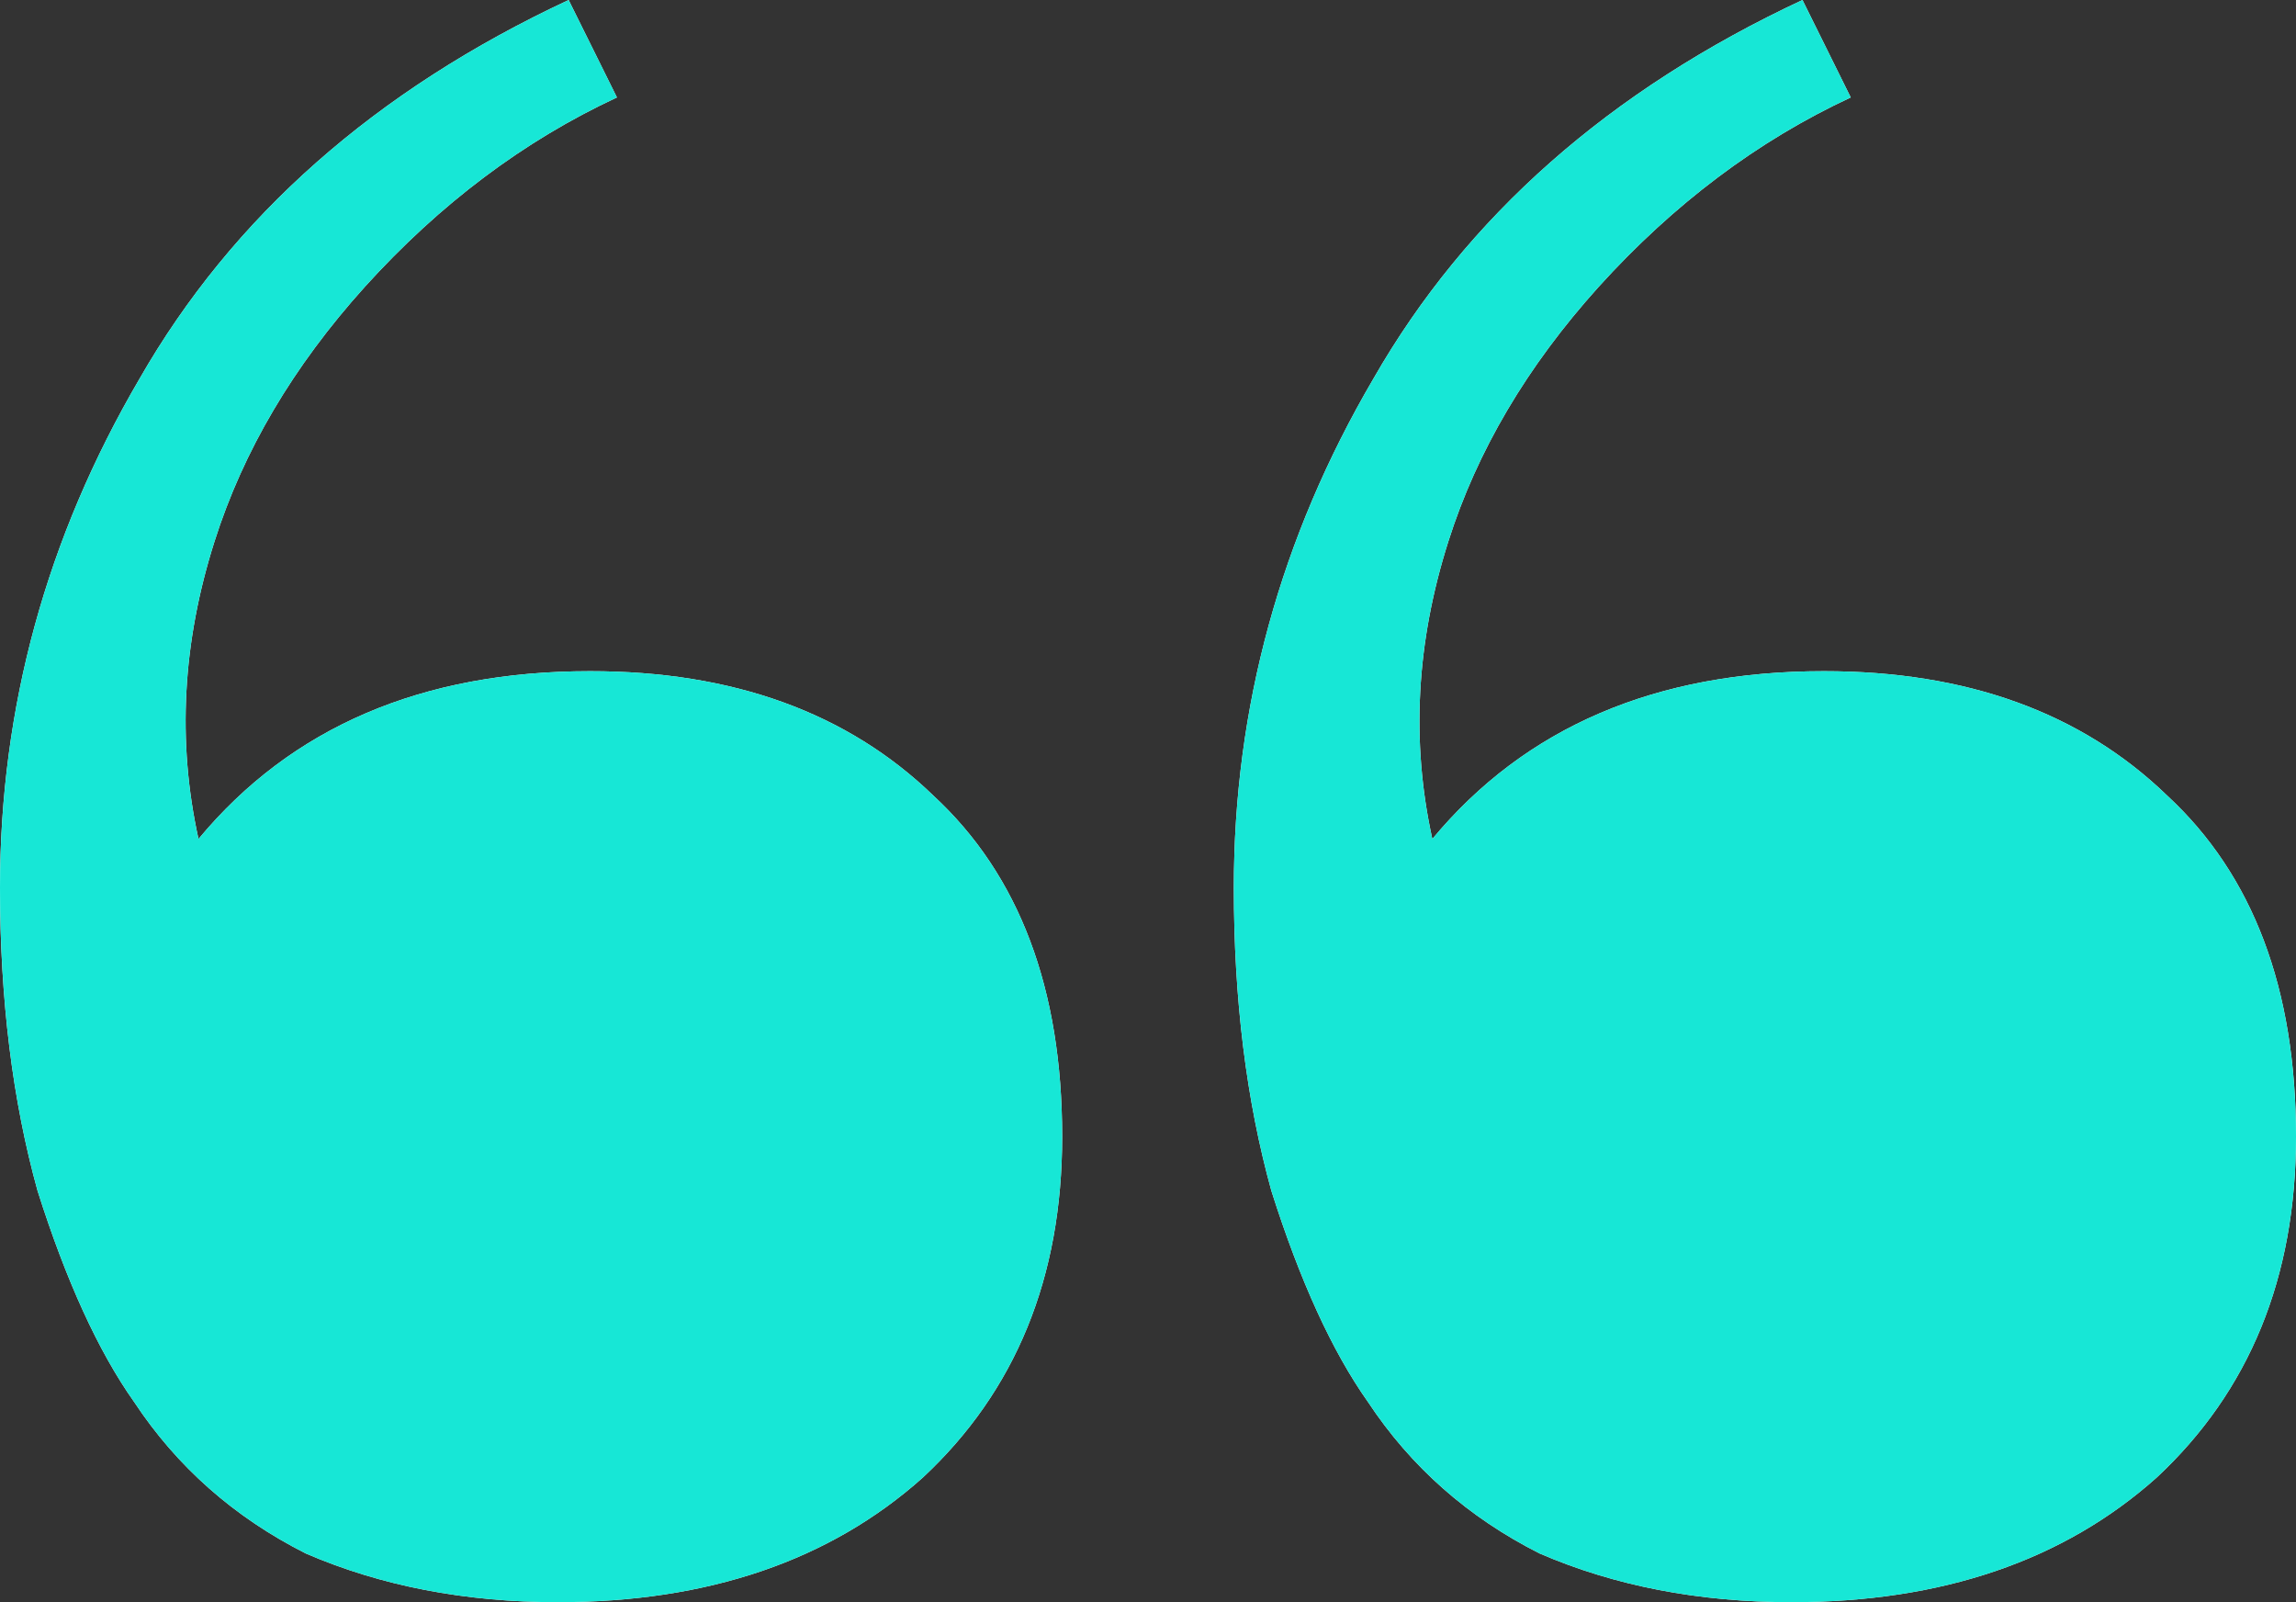 <svg width="86" height="60" viewBox="0 0 86 60" fill="none" xmlns="http://www.w3.org/2000/svg">
<rect x="0" y="0" width="86" height="60" fill="#333333" stroke="none"/>
<path d="M20.897 60C17.414 60 14.266 59.392 11.453 58.176C8.774 56.824 6.631 54.932 5.023 52.5C3.684 50.608 2.478 47.973 1.407 44.595C0.469 41.216 0 37.432 0 33.243C0 26.486 1.741 20.135 5.224 14.189C8.707 8.108 14.065 3.378 21.299 0L23.108 3.649C19.625 5.27 16.477 7.635 13.664 10.743C10.984 13.716 9.109 16.892 8.037 20.27C6.832 24.054 6.631 27.77 7.435 31.419C10.917 27.23 15.807 25.135 22.103 25.135C27.461 25.135 31.748 26.689 34.963 29.797C38.178 32.77 39.785 37.027 39.785 42.568C39.785 47.838 38.044 52.095 34.561 55.338C31.078 58.446 26.523 60 20.897 60ZM67.112 60C63.629 60 60.481 59.392 57.668 58.176C54.989 56.824 52.846 54.932 51.238 52.5C49.899 50.608 48.693 47.973 47.621 44.595C46.684 41.216 46.215 37.432 46.215 33.243C46.215 26.486 47.956 20.135 51.439 14.189C54.922 8.108 60.28 3.378 67.514 0L69.322 3.649C65.84 5.27 62.692 7.635 59.879 10.743C57.199 13.716 55.324 16.892 54.252 20.27C53.047 24.054 52.846 27.77 53.65 31.419C57.132 27.23 62.022 25.135 68.318 25.135C73.676 25.135 77.963 26.689 81.178 29.797C84.392 32.77 86 37.027 86 42.568C86 47.838 84.259 52.095 80.776 55.338C77.293 58.446 72.738 60 67.112 60Z" fill="url(#paint0_linear_405_9939)"/>
<path d="M20.897 60C17.414 60 14.266 59.392 11.453 58.176C8.774 56.824 6.631 54.932 5.023 52.5C3.684 50.608 2.478 47.973 1.407 44.595C0.469 41.216 0 37.432 0 33.243C0 26.486 1.741 20.135 5.224 14.189C8.707 8.108 14.065 3.378 21.299 0L23.108 3.649C19.625 5.27 16.477 7.635 13.664 10.743C10.984 13.716 9.109 16.892 8.037 20.27C6.832 24.054 6.631 27.77 7.435 31.419C10.917 27.23 15.807 25.135 22.103 25.135C27.461 25.135 31.748 26.689 34.963 29.797C38.178 32.77 39.785 37.027 39.785 42.568C39.785 47.838 38.044 52.095 34.561 55.338C31.078 58.446 26.523 60 20.897 60ZM67.112 60C63.629 60 60.481 59.392 57.668 58.176C54.989 56.824 52.846 54.932 51.238 52.5C49.899 50.608 48.693 47.973 47.621 44.595C46.684 41.216 46.215 37.432 46.215 33.243C46.215 26.486 47.956 20.135 51.439 14.189C54.922 8.108 60.28 3.378 67.514 0L69.322 3.649C65.84 5.27 62.692 7.635 59.879 10.743C57.199 13.716 55.324 16.892 54.252 20.27C53.047 24.054 52.846 27.77 53.65 31.419C57.132 27.23 62.022 25.135 68.318 25.135C73.676 25.135 77.963 26.689 81.178 29.797C84.392 32.77 86 37.027 86 42.568C86 47.838 84.259 52.095 80.776 55.338C77.293 58.446 72.738 60 67.112 60Z" fill="#17E7D6"/>
<defs>
<linearGradient id="paint0_linear_405_9939" x1="42.309" y1="99.369" x2="42.309" y2="199.324" gradientUnits="userSpaceOnUse">
<stop stop-color="white"/>
<stop offset="1" stop-color="white" stop-opacity="0"/>
</linearGradient>
</defs>
</svg>
